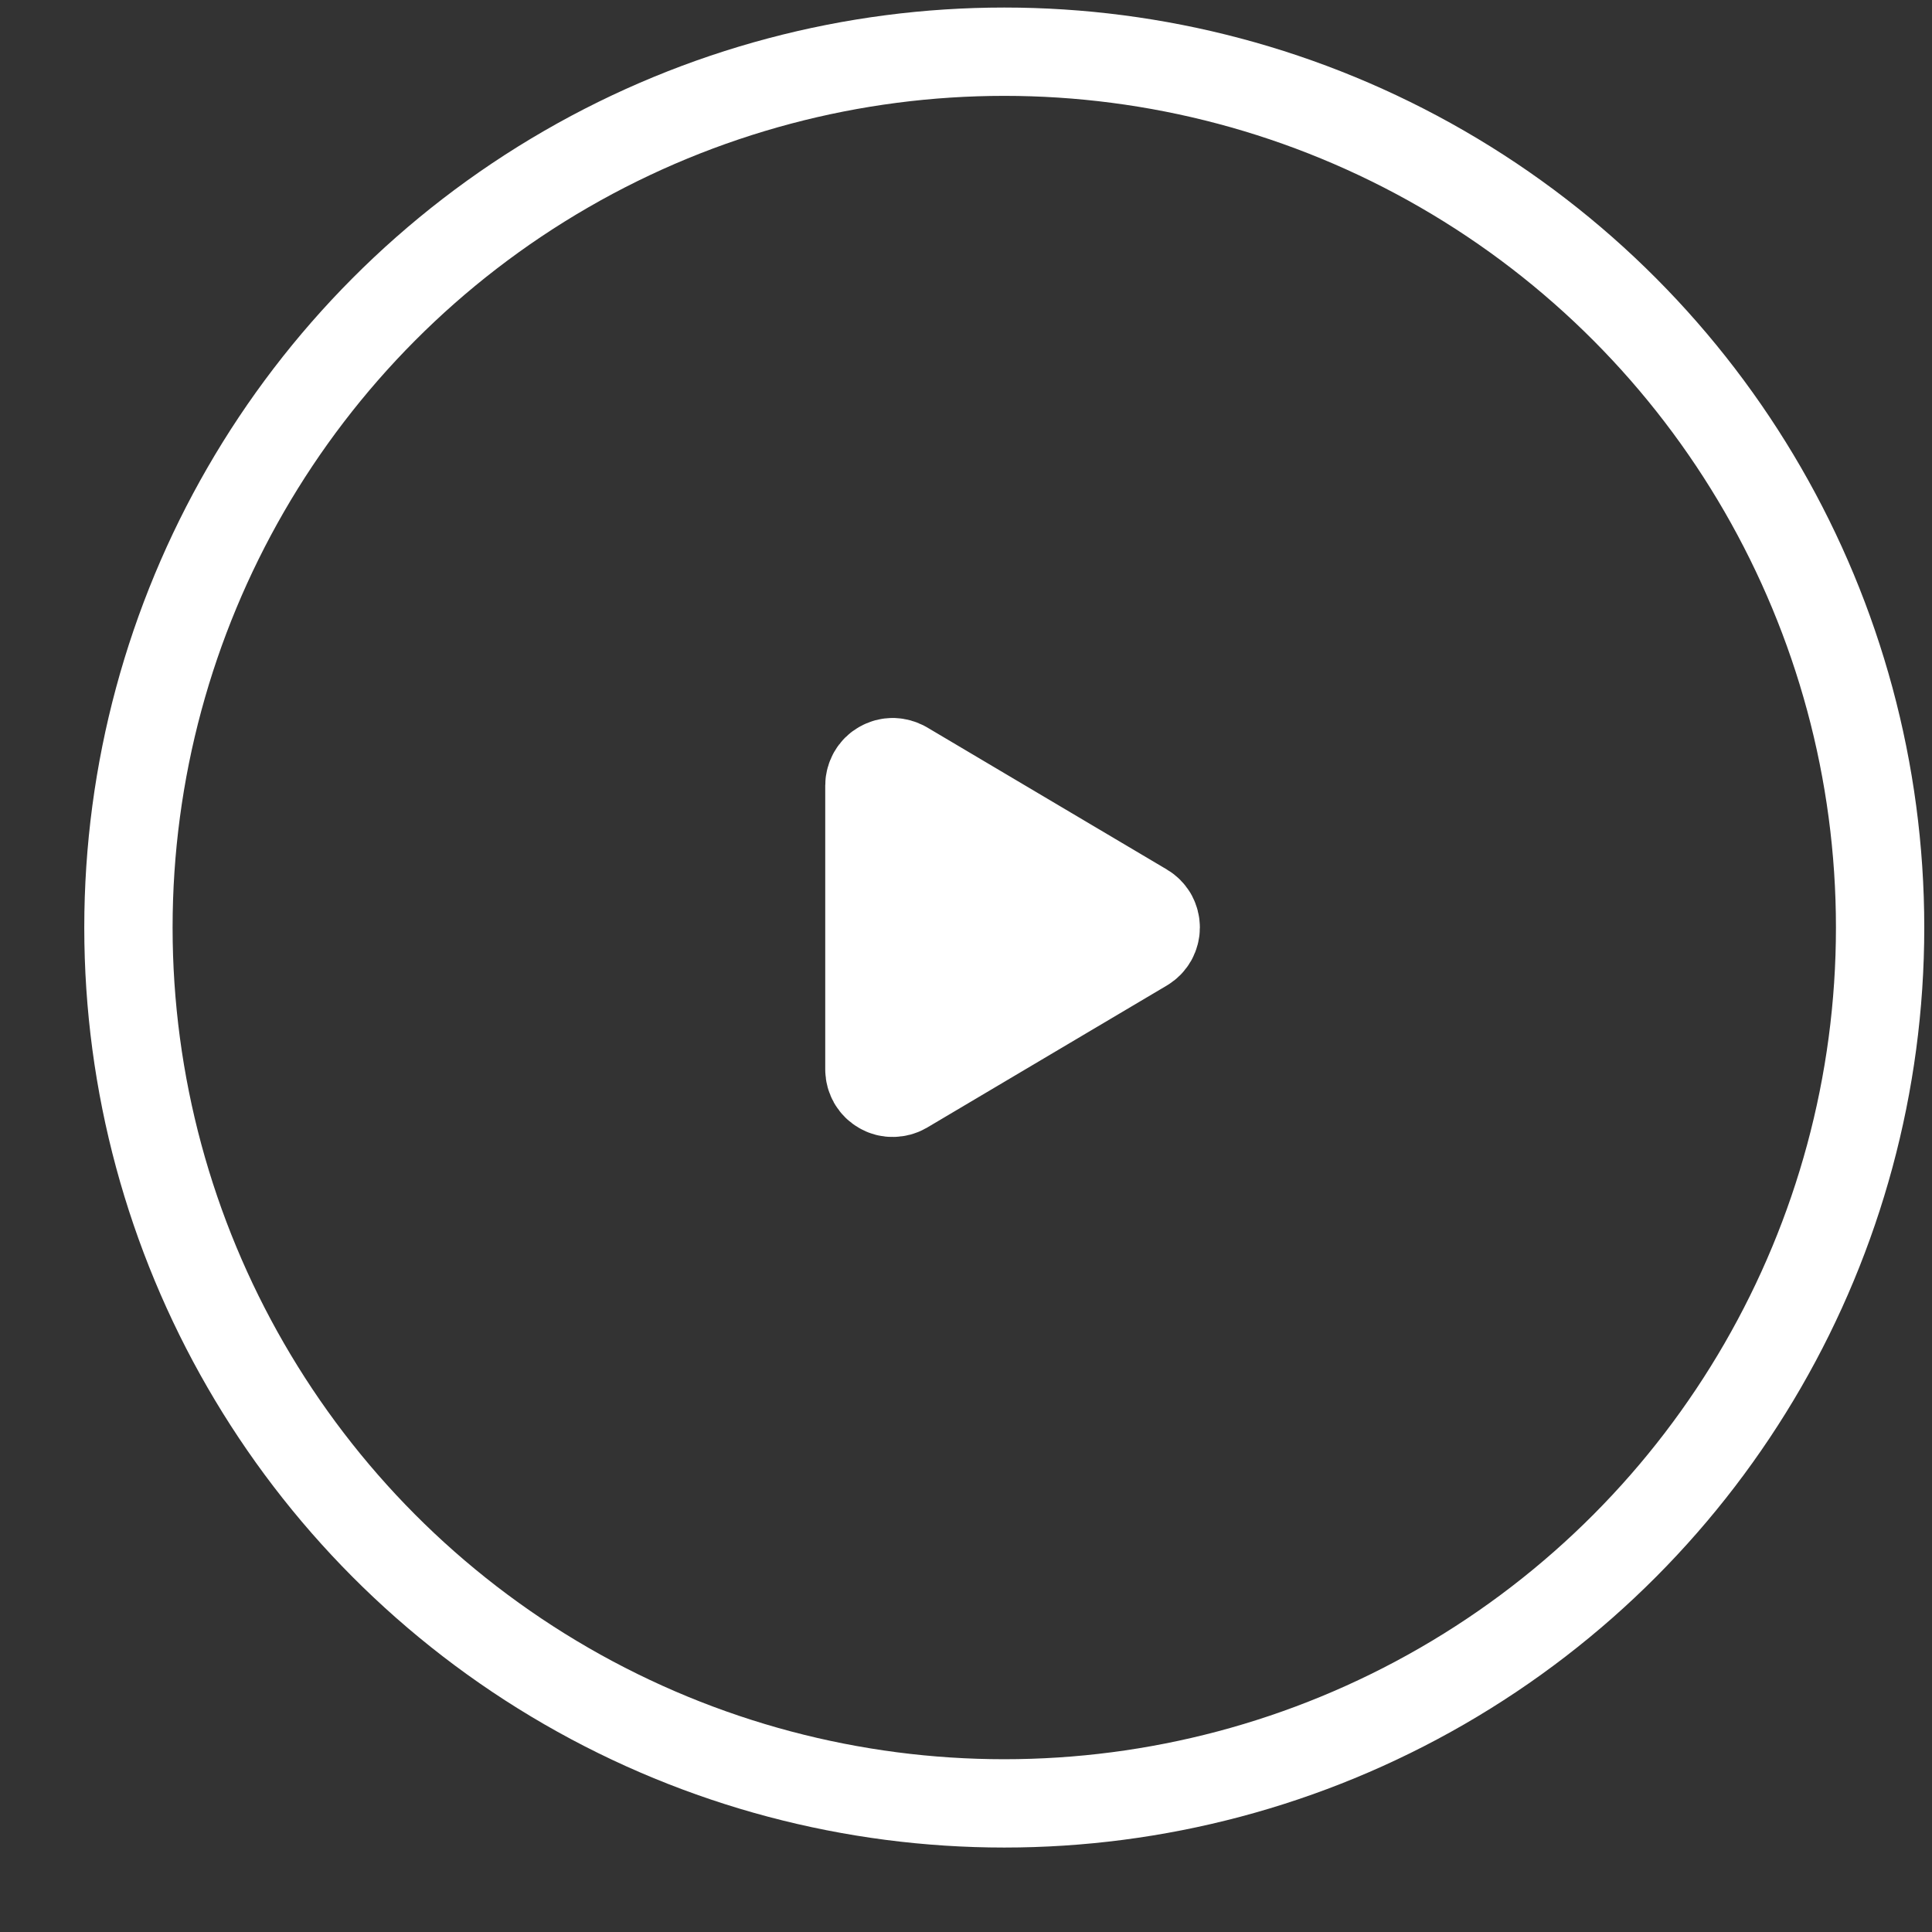 <?xml version="1.0" encoding="UTF-8"?> <svg xmlns="http://www.w3.org/2000/svg" width="21" height="21" viewBox="0 0 21 21" fill="none"><rect x="0" y="0" width="21" height="21" fill="#333333" stroke="none"/><g clip-path="url(#clip0_431_730)"><path d="M9.772 8.423C9.751 8.411 9.728 8.405 9.705 8.404C9.681 8.404 9.658 8.41 9.638 8.422C9.617 8.433 9.6 8.45 9.588 8.471C9.577 8.491 9.57 8.514 9.57 8.538V11.625C9.57 11.649 9.577 11.672 9.588 11.692C9.6 11.713 9.617 11.729 9.638 11.741C9.658 11.753 9.681 11.759 9.705 11.758C9.728 11.758 9.751 11.752 9.772 11.74L12.377 10.196C12.397 10.184 12.413 10.168 12.425 10.147C12.436 10.127 12.442 10.104 12.442 10.081C12.442 10.058 12.436 10.036 12.425 10.015C12.413 9.995 12.397 9.979 12.377 9.967L9.772 8.423Z" fill="white" stroke="white" stroke-width="1.2" stroke-linecap="round" stroke-linejoin="round"></path></g><circle cx="10.916" cy="10.082" r="9.52" stroke="white" stroke-width="0.96"></circle><defs><clipPath id="clip0_431_730"><rect width="5.333" height="5.333" fill="white" transform="translate(8.243 7.415)"></rect></clipPath></defs></svg> 